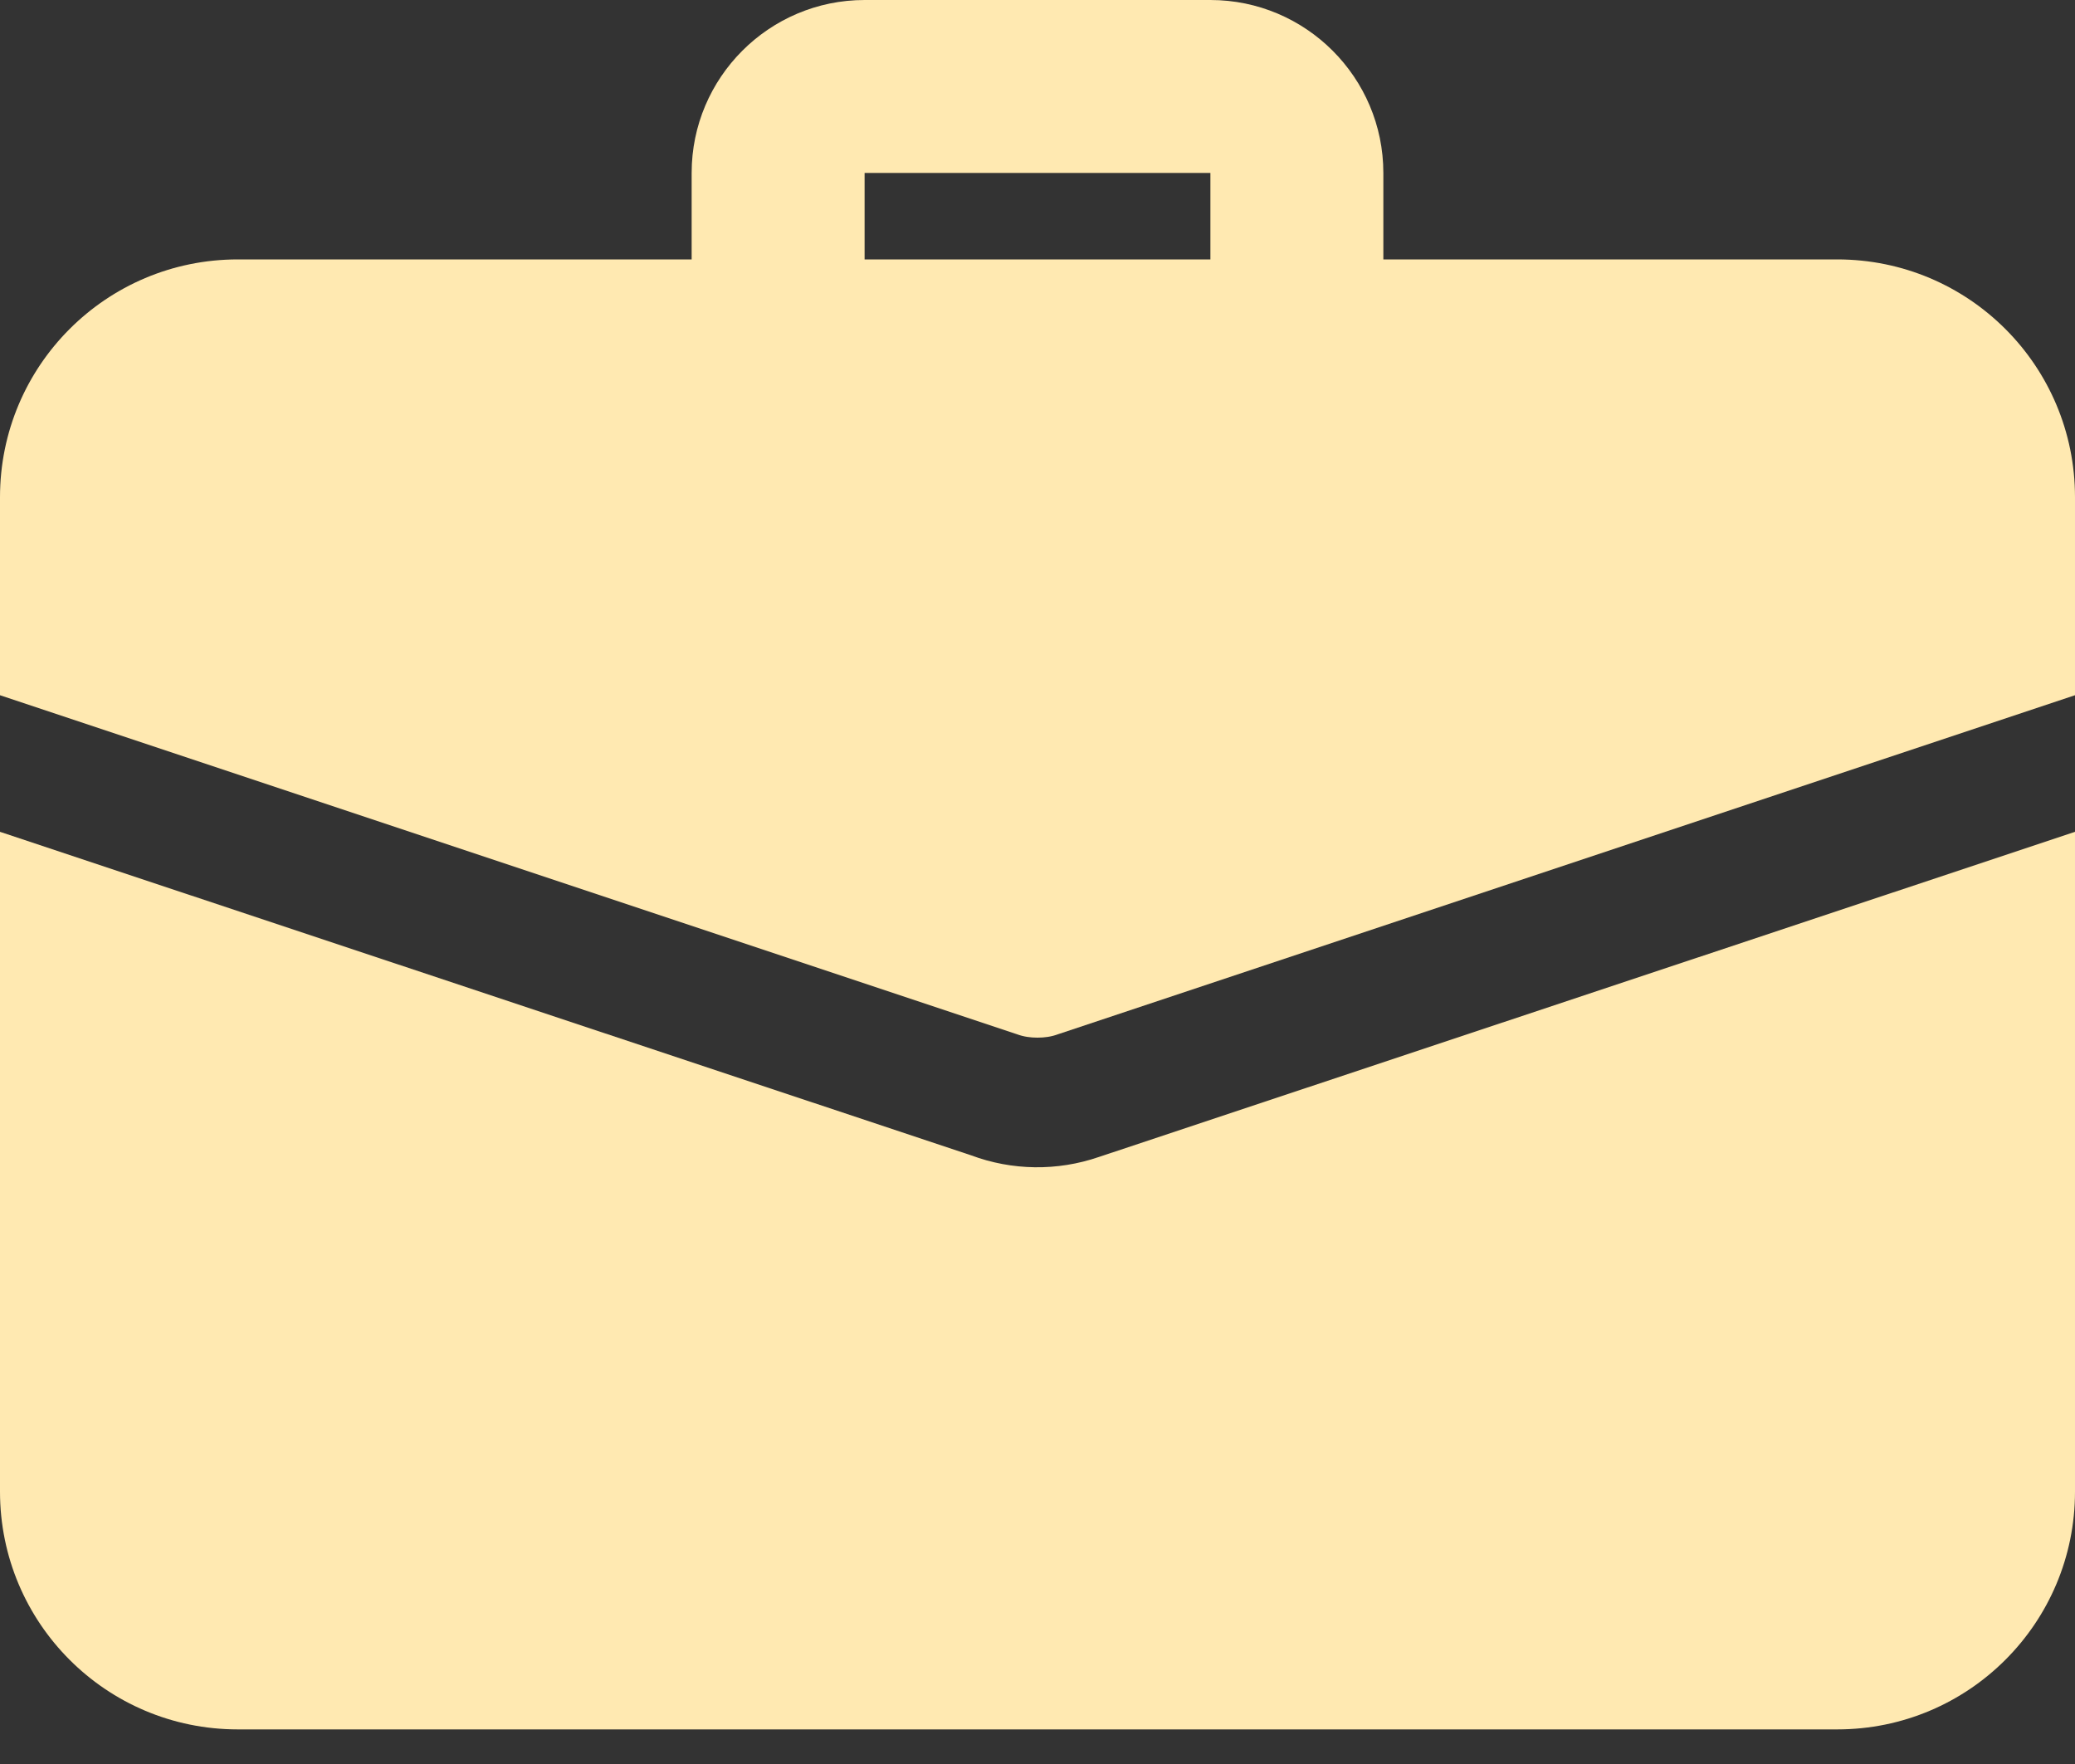 <?xml version="1.0" encoding="UTF-8"?> <svg xmlns="http://www.w3.org/2000/svg" width="40" height="34" viewBox="0 0 40 34" fill="none"><rect x="0" y="0" width="40" height="34" fill="#333333" stroke="none"/><path d="M25 7.5C24.558 7.5 24.134 7.324 23.822 7.012C23.509 6.699 23.333 6.275 23.333 5.833V3.333H16.667V5.833C16.667 6.275 16.491 6.699 16.178 7.012C15.866 7.324 15.442 7.5 15 7.5C14.558 7.5 14.134 7.324 13.822 7.012C13.509 6.699 13.333 6.275 13.333 5.833V3.333C13.333 1.495 14.828 0 16.667 0H23.333C25.172 0 26.667 1.495 26.667 3.333V5.833C26.667 6.275 26.491 6.699 26.178 7.012C25.866 7.324 25.442 7.5 25 7.5ZM21.183 22.3C20.382 22.575 19.51 22.564 18.717 22.267L0 16.033V28.75C0 31.283 2.05 33.333 4.583 33.333H35.417C37.95 33.333 40 31.283 40 28.75V16.033L21.183 22.3Z" fill="#FFE9B1"></path><path d="M40 9.583V13.4L20.4 19.933C20.267 19.983 20.133 20 20 20C19.867 20 19.733 19.983 19.6 19.933L0 13.4V9.583C0 7.05 2.05 5 4.583 5H35.417C37.95 5 40 7.05 40 9.583Z" fill="#FFE9B1"></path></svg> 